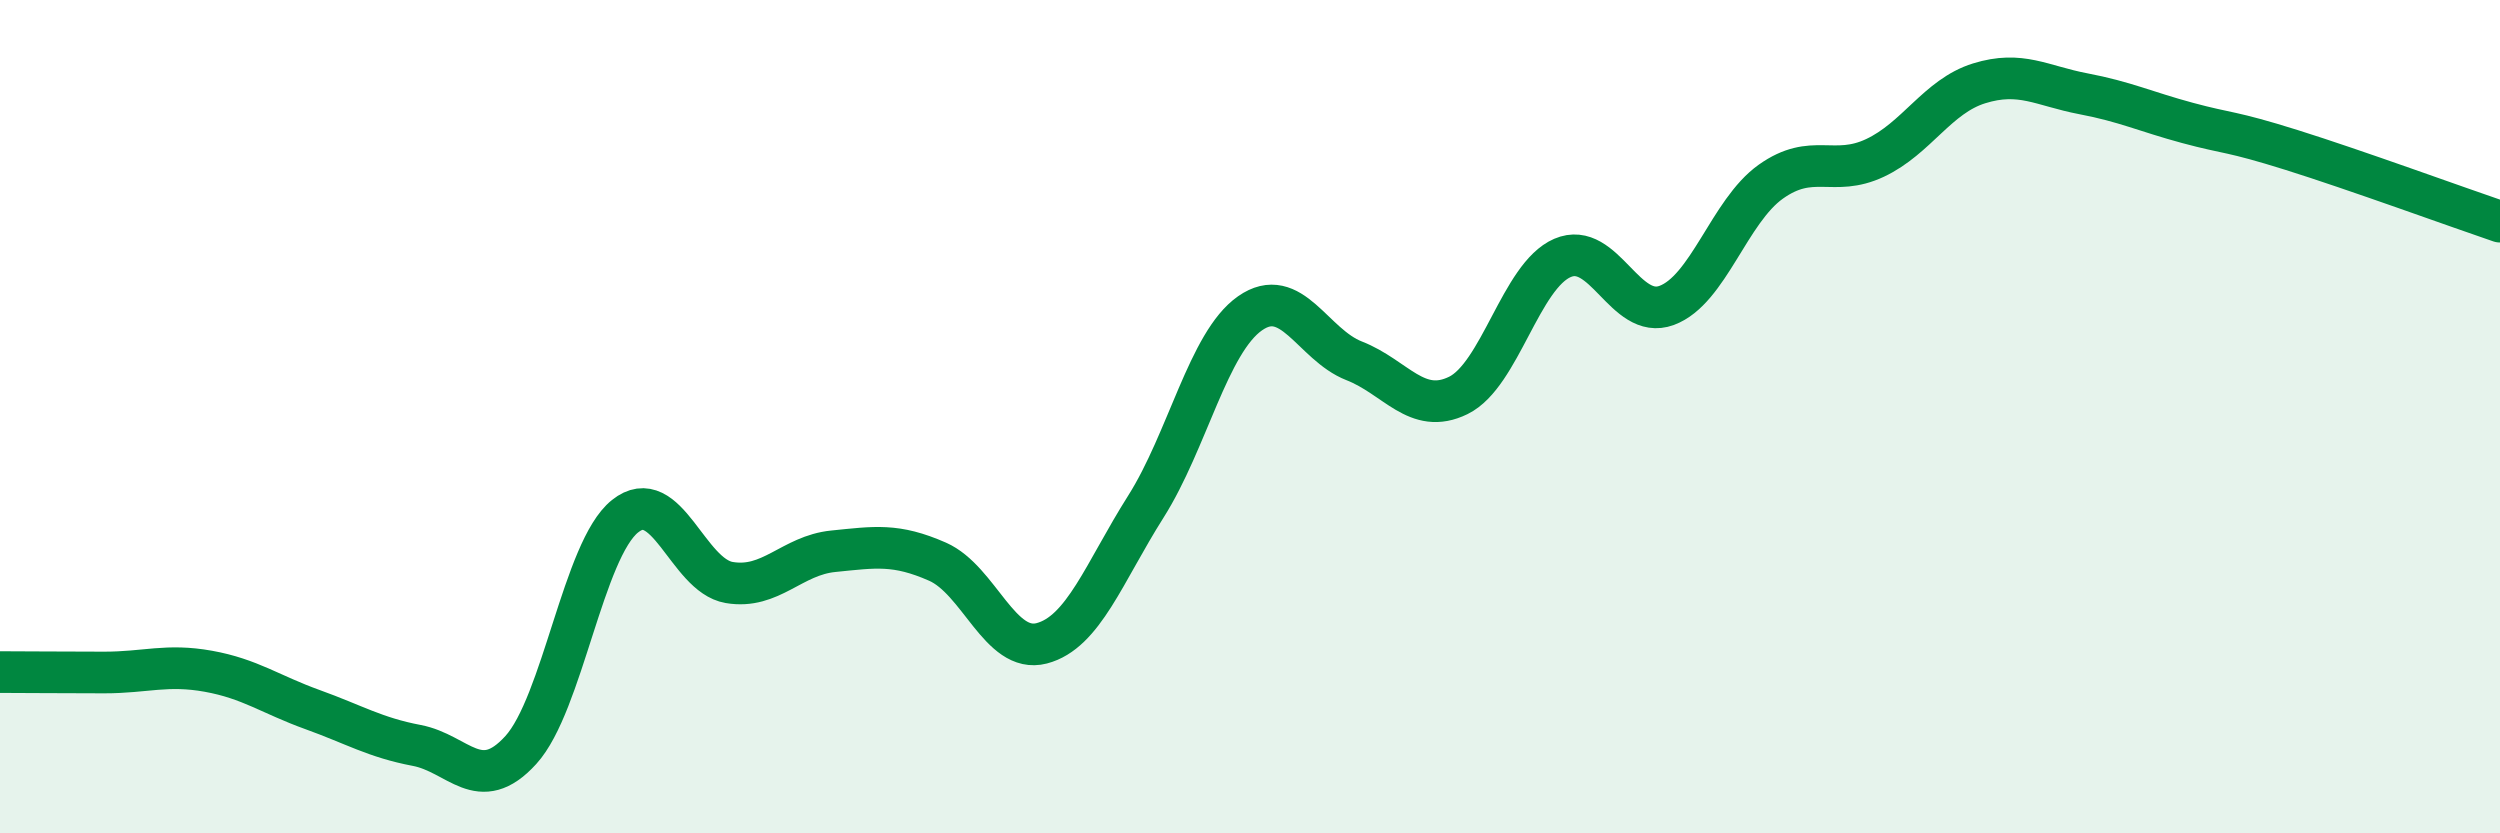 
    <svg width="60" height="20" viewBox="0 0 60 20" xmlns="http://www.w3.org/2000/svg">
      <path
        d="M 0,16.13 C 0.5,16.13 1.5,16.14 2.5,16.14 C 3.5,16.14 4,15.93 5,16.11 C 6,16.29 6.5,16.67 7.5,17.03 C 8.5,17.39 9,17.7 10,17.89 C 11,18.08 11.5,19.1 12.5,18 C 13.5,16.9 14,13.19 15,12.39 C 16,11.59 16.5,13.81 17.5,13.98 C 18.5,14.15 19,13.33 20,13.23 C 21,13.13 21.5,13.04 22.5,13.48 C 23.5,13.92 24,15.7 25,15.44 C 26,15.18 26.5,13.74 27.5,12.16 C 28.5,10.58 29,8.22 30,7.52 C 31,6.82 31.5,8.27 32.5,8.66 C 33.5,9.05 34,9.98 35,9.49 C 36,9 36.5,6.62 37.5,6.19 C 38.5,5.76 39,7.7 40,7.33 C 41,6.96 41.5,5.07 42.5,4.36 C 43.5,3.65 44,4.26 45,3.79 C 46,3.32 46.5,2.31 47.5,2 C 48.5,1.69 49,2.06 50,2.25 C 51,2.44 51.5,2.68 52.5,2.95 C 53.5,3.22 53.5,3.13 55,3.6 C 56.5,4.07 59,4.98 60,5.32L60 20L0 20Z"
        fill="#008740"
        opacity="0.1"
        stroke-linecap="round"
        stroke-linejoin="round"
      />
      <path
        d="M 0,16.13 C 0.5,16.13 1.5,16.14 2.5,16.14 C 3.5,16.14 4,15.93 5,16.11 C 6,16.29 6.5,16.67 7.5,17.03 C 8.5,17.39 9,17.7 10,17.89 C 11,18.08 11.5,19.1 12.5,18 C 13.5,16.9 14,13.19 15,12.39 C 16,11.59 16.5,13.81 17.5,13.98 C 18.5,14.15 19,13.33 20,13.23 C 21,13.13 21.5,13.04 22.5,13.48 C 23.5,13.92 24,15.7 25,15.44 C 26,15.18 26.5,13.74 27.5,12.16 C 28.5,10.58 29,8.22 30,7.52 C 31,6.82 31.5,8.27 32.5,8.66 C 33.5,9.05 34,9.98 35,9.49 C 36,9 36.5,6.62 37.5,6.19 C 38.5,5.76 39,7.7 40,7.33 C 41,6.96 41.5,5.07 42.5,4.36 C 43.5,3.65 44,4.26 45,3.79 C 46,3.32 46.5,2.31 47.5,2 C 48.5,1.69 49,2.06 50,2.25 C 51,2.44 51.5,2.68 52.5,2.95 C 53.5,3.22 53.5,3.13 55,3.6 C 56.5,4.07 59,4.98 60,5.32"
        stroke="#008740"
        stroke-width="1"
        fill="none"
        stroke-linecap="round"
        stroke-linejoin="round"
      />
    </svg>
  